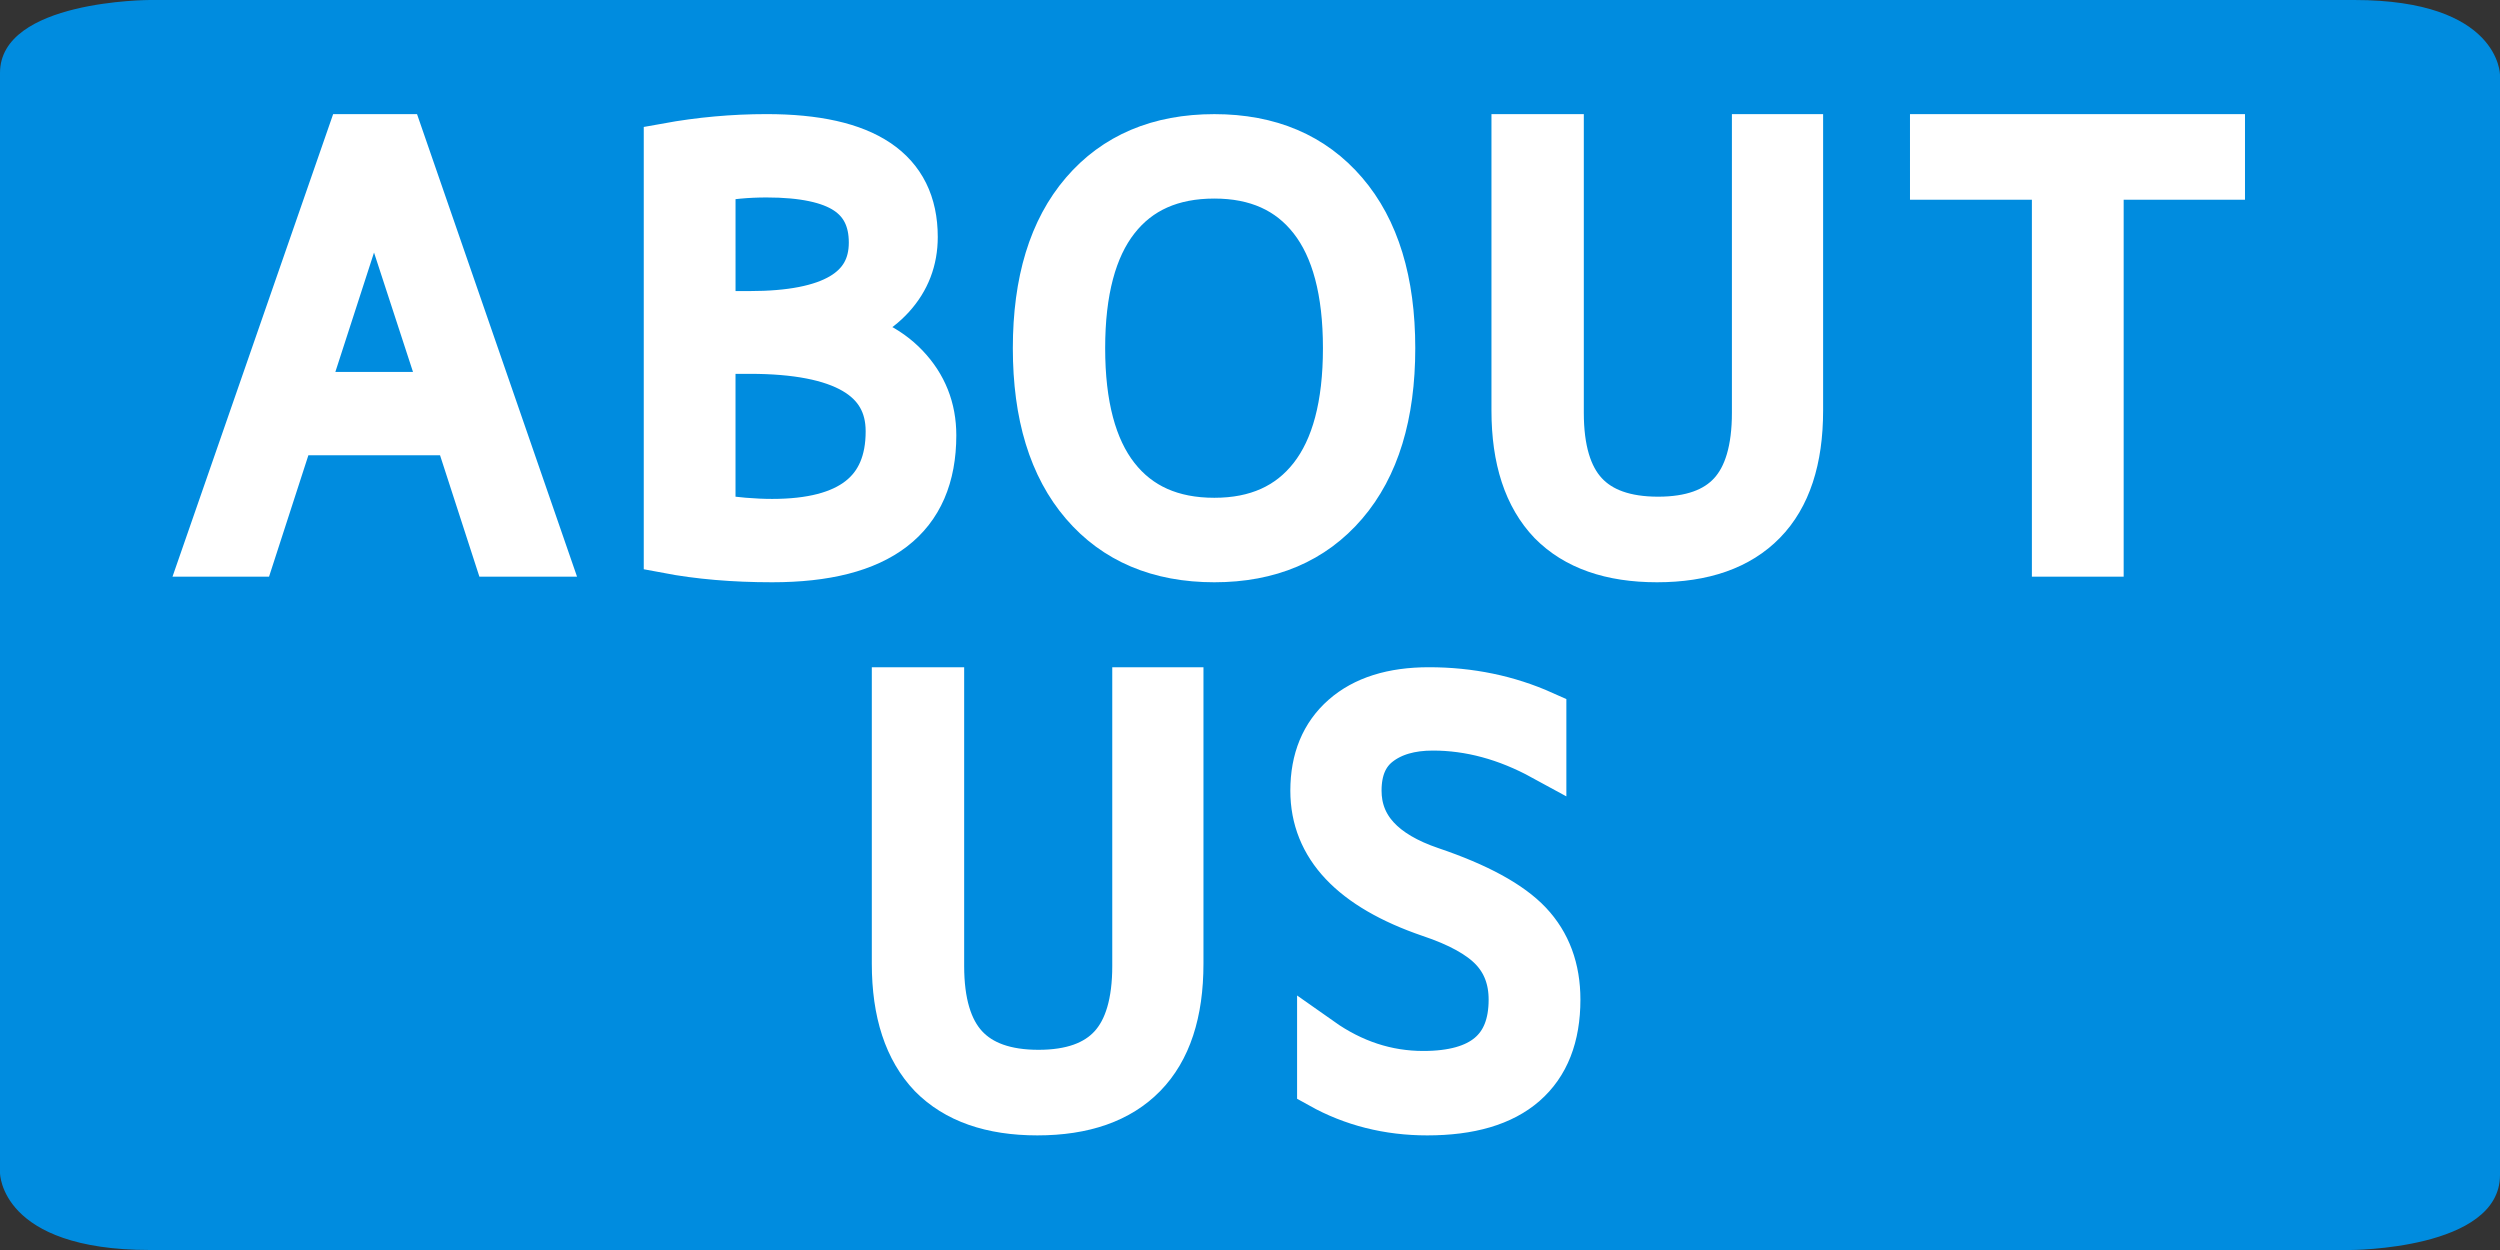 <?xml version="1.0" encoding="utf-8"?>
<!-- Generator: Adobe Illustrator 14.0.0, SVG Export Plug-In . SVG Version: 6.00 Build 43363)  -->
<!DOCTYPE svg PUBLIC "-//W3C//DTD SVG 1.1//EN" "http://www.w3.org/Graphics/SVG/1.1/DTD/svg11.dtd">
<svg version="1.1" id="レイヤー_1" xmlns="http://www.w3.org/2000/svg" xmlns:xlink="http://www.w3.org/1999/xlink" x="0px"
	 y="0px" width="100px" height="50px" viewBox="0 0 100 50" enable-background="new 0 0 100 50" xml:space="preserve">
<rect x="0" y="0" width="100" height="50" fill="#333333" stroke="none"/>
<path fill="#008CDF" d="M100,3c0,0,0,41,0,44s-6,3-6,3s-82,0-88,0c-6,0-6-3.083-6-3.083s0-41.083,0-44S6,0,6,0s82.336,0,88.168,0
	S100,3,100,3z"/>
<g>
	<path fill="#FFFFFF" stroke="#FFFFFF" stroke-width="1.873" d="M8.217,22.129l5.775-16.628h2.022l5.752,16.628h-1.91l-1.573-4.854
		h-6.629l-1.573,4.854H8.217z M12.126,15.815h5.685L14.98,7.142h-0.045L12.126,15.815z"/>
	<path fill="#FFFFFF" stroke="#FFFFFF" stroke-width="1.873" d="M37.316,17.411c0,3.296-2.142,4.943-6.427,4.943
		c-1.543,0-2.943-0.12-4.202-0.359V5.86c1.318-0.239,2.644-0.359,3.977-0.359c3.94,0,5.91,1.326,5.91,3.978
		c0,0.914-0.304,1.704-0.91,2.371c-0.607,0.667-1.427,1.112-2.46,1.337v0.045c1.288,0.195,2.295,0.674,3.022,1.438
		C36.953,15.433,37.316,16.347,37.316,17.411z M28.485,12.579h1.506c3.266,0,4.898-0.958,4.898-2.876
		c0-0.929-0.341-1.618-1.022-2.067s-1.749-0.674-3.202-0.674c-0.779,0-1.505,0.068-2.18,0.203V12.579z M35.563,17.253
		c0-2.157-1.858-3.236-5.573-3.236h-1.506v6.674c0.884,0.135,1.686,0.202,2.404,0.202C34.005,20.894,35.563,19.68,35.563,17.253z"/>
	<path fill="#FFFFFF" stroke="#FFFFFF" stroke-width="1.873" d="M48.574,22.354c-2.218,0-3.959-0.738-5.225-2.213
		c-1.266-1.475-1.899-3.546-1.899-6.213s0.633-4.738,1.899-6.213c1.266-1.475,3.007-2.213,5.225-2.213
		c2.202,0,3.936,0.738,5.201,2.213c1.267,1.476,1.899,3.547,1.899,6.213s-0.633,4.738-1.899,6.213
		C52.51,21.616,50.776,22.354,48.574,22.354z M48.574,7.006c-1.708,0-3.019,0.584-3.933,1.753c-0.914,1.168-1.371,2.892-1.371,5.168
		c0,2.277,0.457,4,1.371,5.168c0.914,1.168,2.225,1.753,3.933,1.753c1.692,0,2.995-0.584,3.909-1.753s1.371-2.891,1.371-5.168
		c0-2.277-0.457-4-1.371-5.168S50.267,7.006,48.574,7.006z"/>
	<path fill="#FFFFFF" stroke="#FFFFFF" stroke-width="1.873" d="M62.416,5.501v11.011c0,1.468,0.321,2.55,0.966,3.247
		c0.644,0.697,1.625,1.045,2.943,1.045s2.296-0.348,2.933-1.045s0.955-1.779,0.955-3.247V5.501h1.775v10.921
		c0,1.962-0.487,3.442-1.461,4.438c-0.974,0.997-2.39,1.494-4.247,1.494c-1.843,0-3.251-0.494-4.225-1.483
		c-0.974-1.019-1.46-2.501-1.46-4.449V5.501H62.416z"/>
	<path fill="#FFFFFF" stroke="#FFFFFF" stroke-width="1.873" d="M77.336,5.501h11.527v1.551H84.01v15.078h-1.798V7.052h-4.876
		V5.501z"/>
</g>
<g>
	<path fill="#FFFFFF" stroke="#FFFFFF" stroke-width="1.873" d="M37.63,27.626v11.011c0,1.469,0.322,2.551,0.966,3.247
		s1.625,1.045,2.944,1.045c1.318,0,2.295-0.349,2.932-1.045s0.955-1.778,0.955-3.247V27.626h1.775v10.921
		c0,1.963-0.487,3.441-1.461,4.438c-0.974,0.997-2.39,1.494-4.247,1.494c-1.843,0-3.251-0.494-4.225-1.482
		c-0.974-1.019-1.46-2.502-1.46-4.449V27.626H37.63z"/>
	<path fill="#FFFFFF" stroke="#FFFFFF" stroke-width="1.873" d="M57.156,27.626c1.633,0,3.154,0.314,4.562,0.944v1.707
		c-1.453-0.793-2.922-1.191-4.404-1.191c-0.898,0-1.622,0.211-2.168,0.63c-0.548,0.419-0.82,1.056-0.82,1.91
		c0,1.468,0.973,2.532,2.92,3.19c1.857,0.629,3.161,1.342,3.91,2.135c0.75,0.795,1.124,1.806,1.124,3.033
		c0,1.469-0.438,2.584-1.314,3.349s-2.169,1.146-3.876,1.146c-1.559,0-2.981-0.359-4.27-1.078v-1.775
		c1.273,0.898,2.644,1.349,4.111,1.349c2.367,0,3.551-0.996,3.551-2.989c0-0.823-0.255-1.505-0.764-2.045
		c-0.51-0.539-1.349-1.003-2.518-1.393c-3.1-1.063-4.65-2.703-4.65-4.921c0-1.243,0.404-2.221,1.213-2.933
		C54.572,27.982,55.703,27.626,57.156,27.626z"/>
</g>
</svg>
